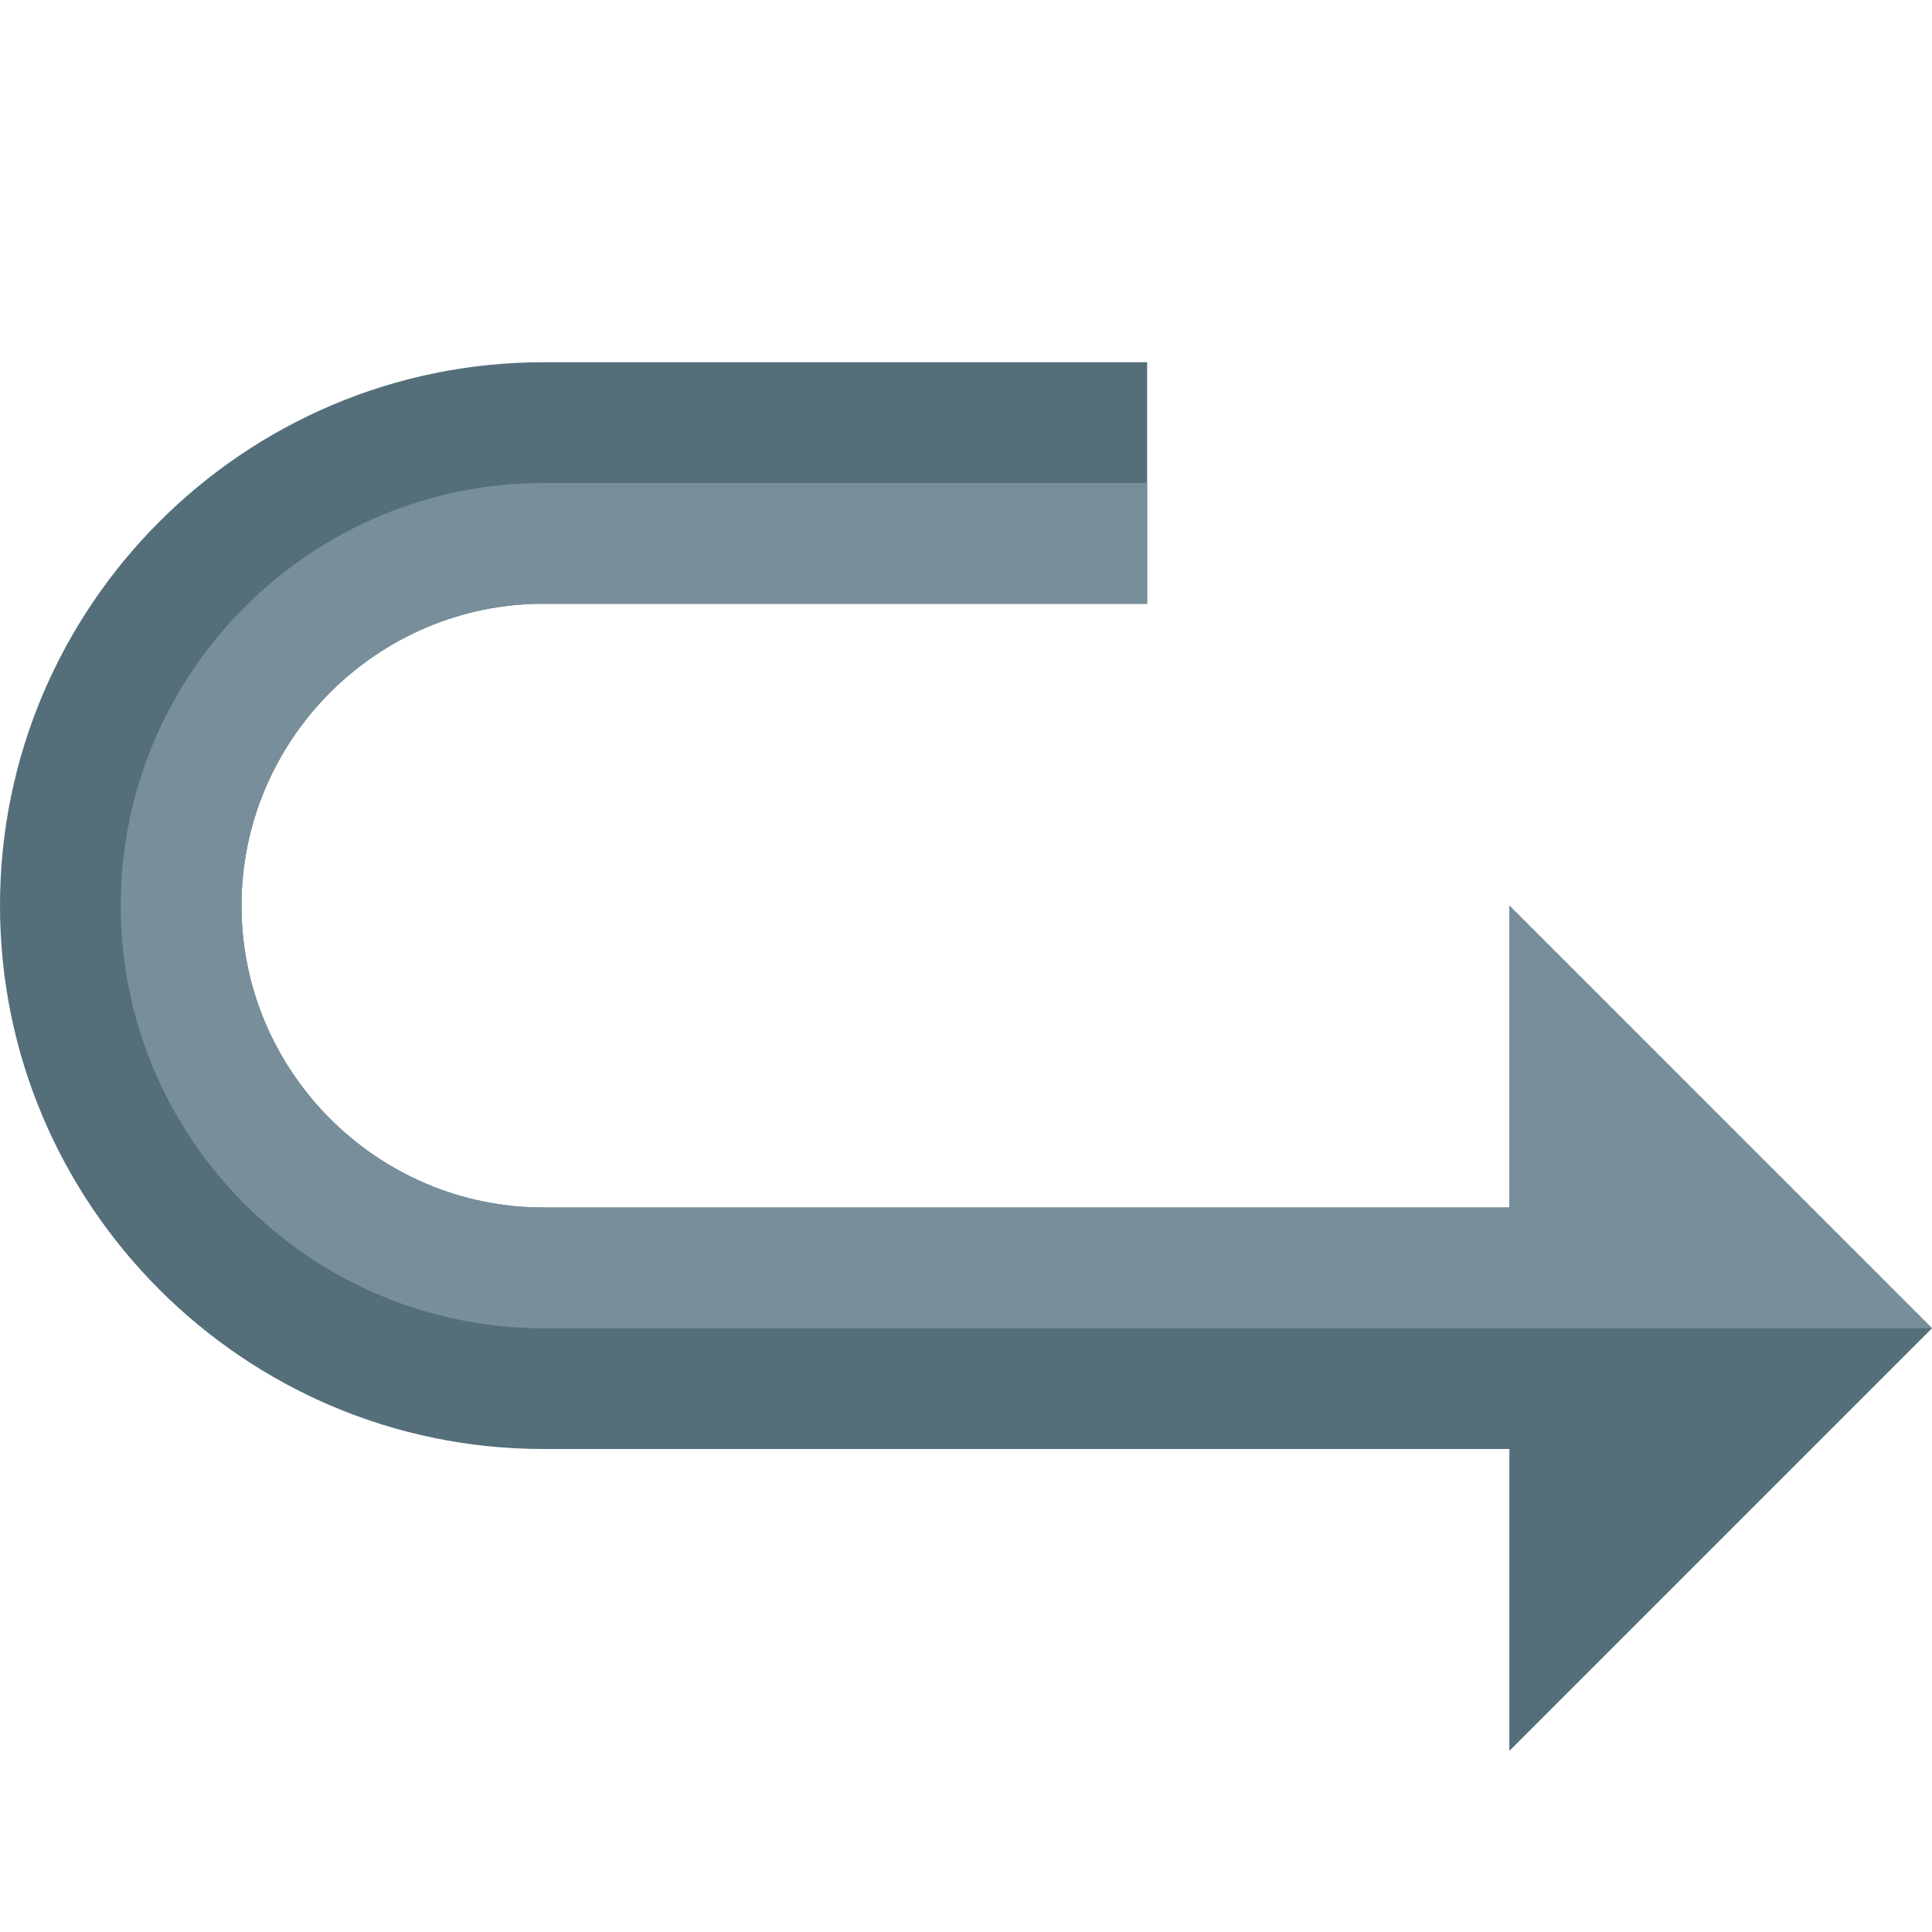 <svg version="1.1" xmlns="http://www.w3.org/2000/svg" xmlns:xlink="http://www.w3.org/1999/xlink" viewBox="0 0 512 512"><g><path d="M400,464l0,-80l-256,0c-79.35,0 -144,-64.65 -144,-144c0,-79.35 64.65,-144 144,-144l160,0l0,64l-160,0c-44,0 -80,36 -80,80c0,44 36,80 80,80l256,0l0,-80l112,112z" fill="#546e7a" /><path d="M304,128l0,32l-160,0c-22,0 -42,9 -56.5,23.5c-14.5,14.5 -23.5,34.5 -23.5,56.5c0,22 9,42 23.5,56.5c14.5,14.5 34.5,23.5 56.5,23.5l256,0l0,-80l112,112l-368,0c-61.7,0 -112,-50.3 -112,-112l0,0c0,-61.7 50.3,-112 112,-112z" fill="#788f9b" /></g></svg>